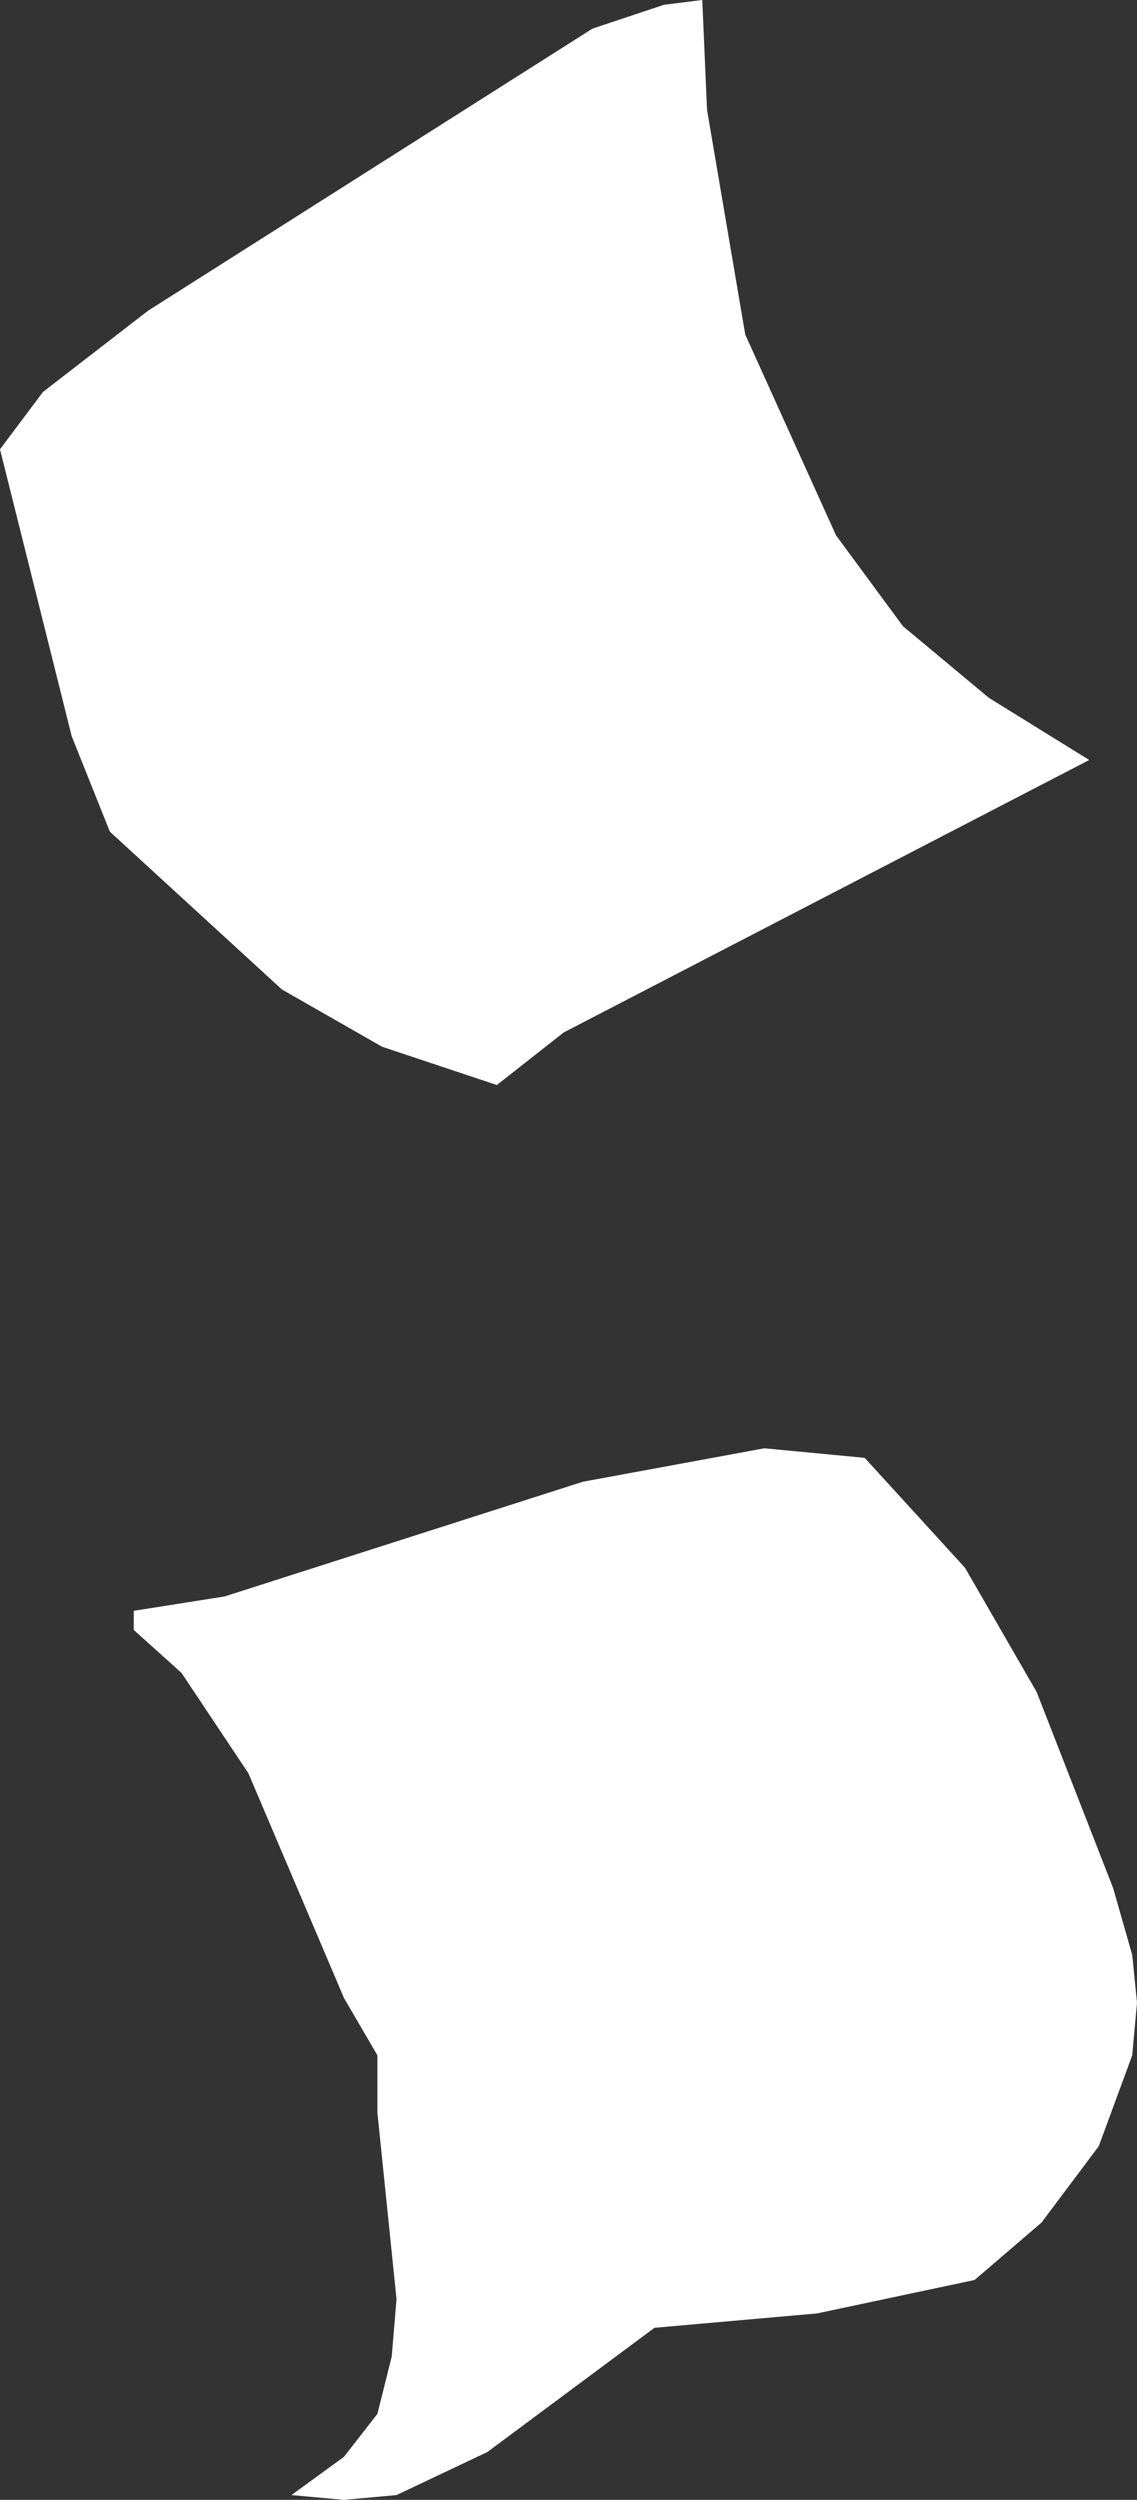 <?xml version="1.0" encoding="UTF-8" standalone="no"?>
<svg xmlns:xlink="http://www.w3.org/1999/xlink" height="26.15px" width="11.9px" xmlns="http://www.w3.org/2000/svg">
  <rect width="100%" height="100%" fill="#333333" stroke="none"/>
  <g transform="matrix(1.0, 0.0, 0.0, 1.0, 5.95, 13.05)">
    <path d="M5.45 -5.1 L-0.05 -2.25 -0.75 -1.7 -1.95 -2.1 -3.0 -2.7 -4.8 -4.35 -5.2 -5.35 -5.95 -8.35 -5.5 -8.95 -4.4 -9.8 0.25 -12.75 1.0 -13.0 1.4 -13.05 1.45 -11.9 1.85 -9.55 2.8 -7.45 3.5 -6.5 4.4 -5.75 5.45 -5.1 M2.05 2.1 L3.1 2.2 4.15 3.35 4.9 4.65 5.7 6.7 5.9 7.4 5.95 7.9 5.9 8.45 5.55 9.4 4.95 10.2 4.25 10.8 2.6 11.15 0.9 11.3 -0.85 12.6 -1.8 13.05 -2.35 13.1 -2.9 13.05 -2.35 12.65 -2.0 12.2 -1.85 11.6 -1.8 11.0 -2.0 9.05 -2.0 8.45 -2.35 7.85 -3.35 5.5 -4.05 4.45 -4.55 4.0 -4.55 3.8 -3.6 3.65 0.15 2.45 2.05 2.1" fill="#ffffff" fill-rule="evenodd" stroke="none"/>
  </g>
</svg>
